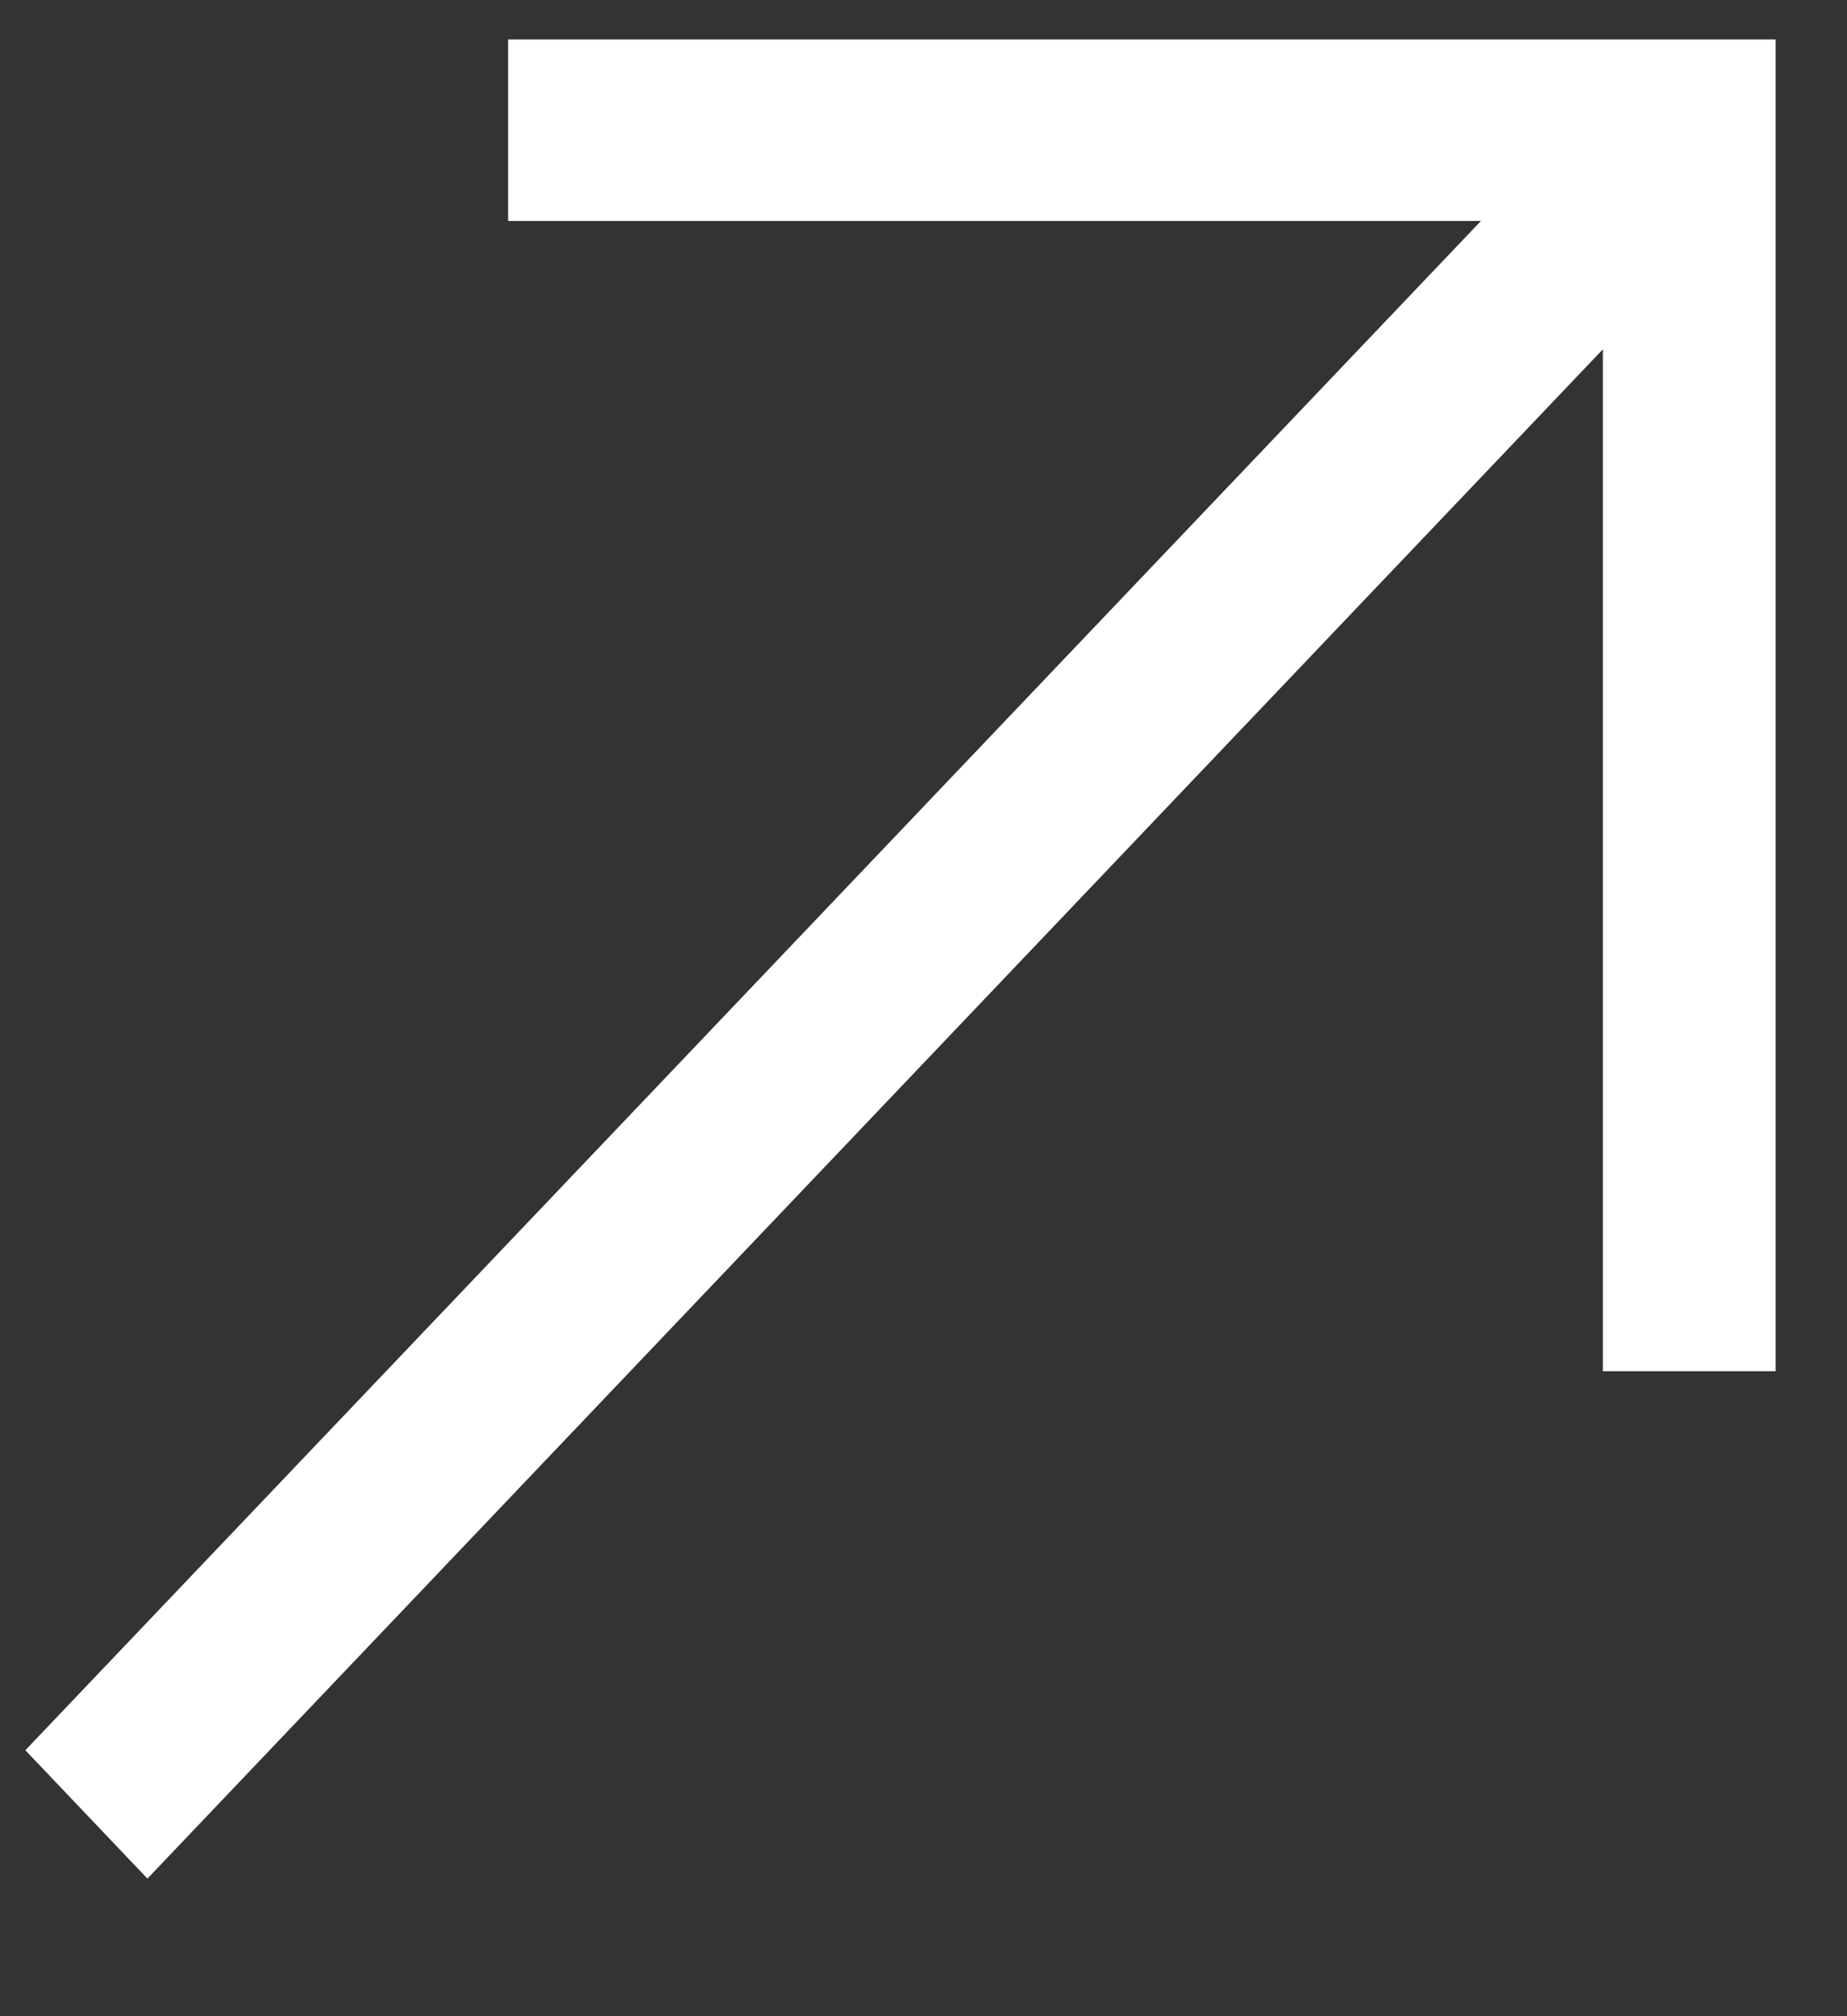 <svg width="11" height="12" viewBox="0 0 11 12" fill="none" xmlns="http://www.w3.org/2000/svg">
<rect x="0" y="0" width="11" height="12" fill="#333333" stroke="none"/>
<path fill-rule="evenodd" clip-rule="evenodd" d="M10.575 0.235L3.026 0.235V1.315L8.82 1.315L0.151 10.417L0.878 11.181L9.546 2.079V8.161L10.575 8.161V0.235Z" fill="white"/>
</svg>
